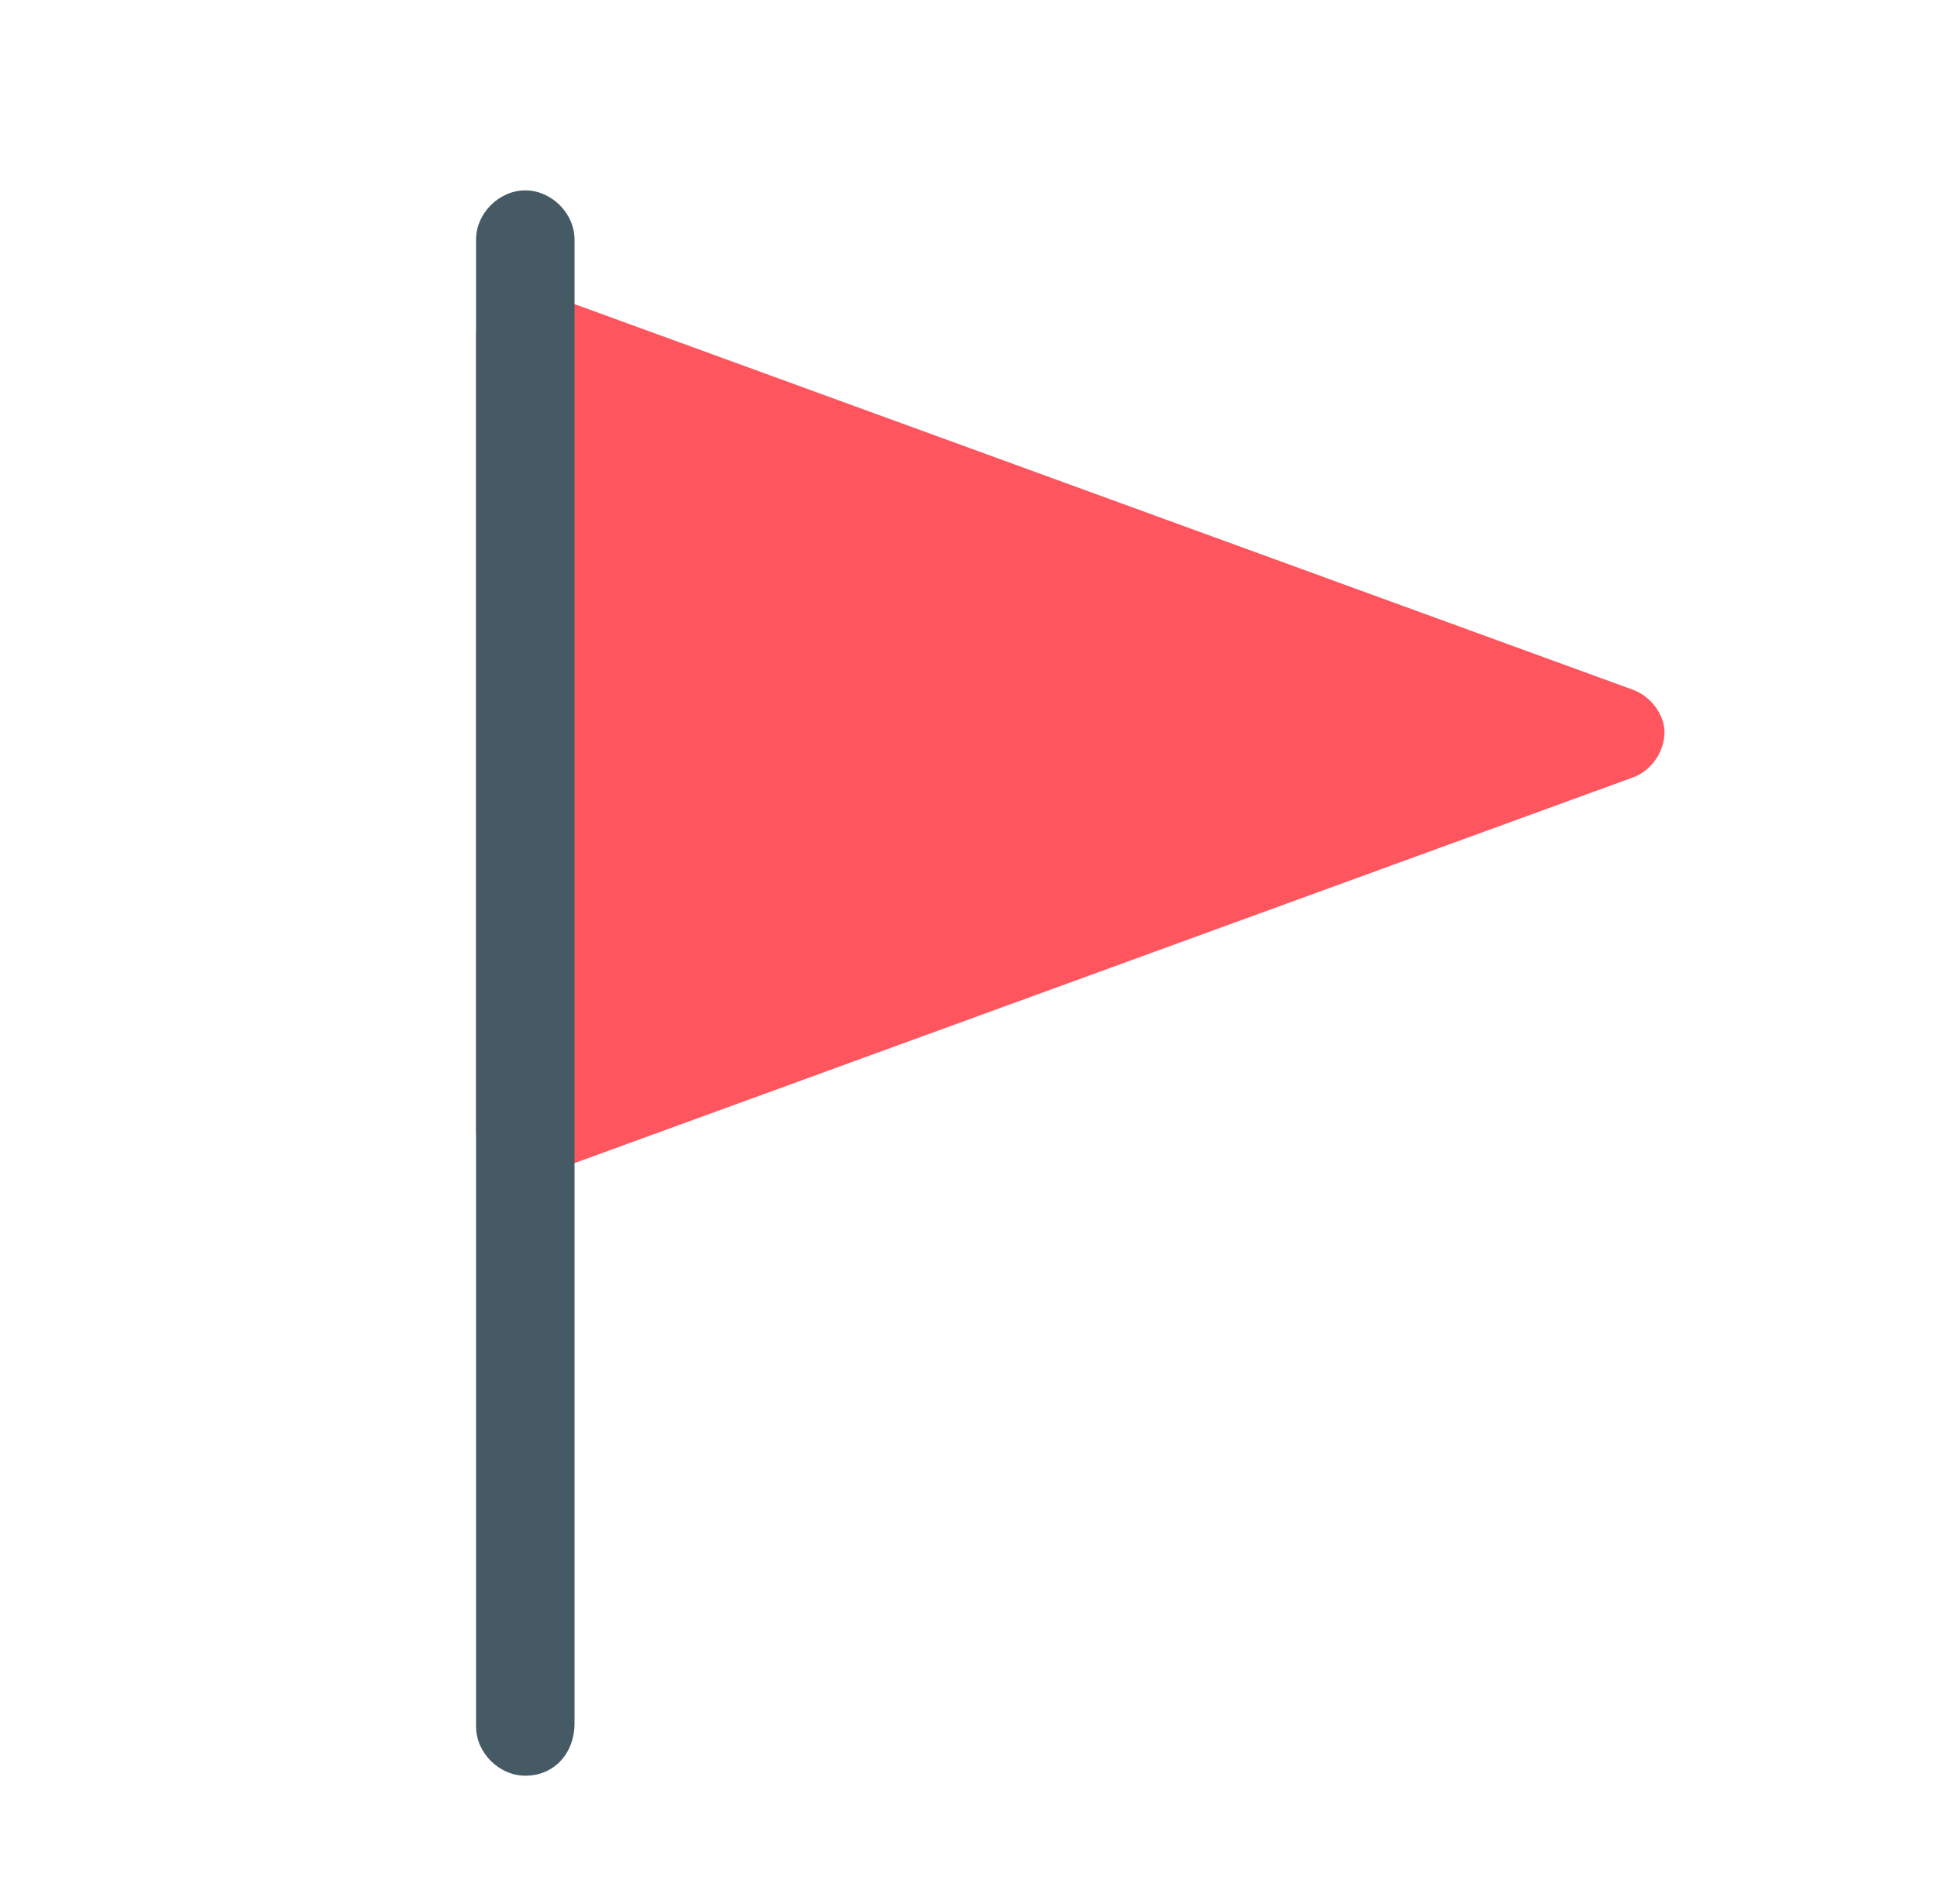 <?xml version="1.0" encoding="utf-8"?>
<!-- Generator: Adobe Illustrator 23.0.0, SVG Export Plug-In . SVG Version: 6.00 Build 0)  -->
<svg version="1.1" id="Livello_1" xmlns="http://www.w3.org/2000/svg" xmlns:xlink="http://www.w3.org/1999/xlink" x="0px" y="0px"
	 viewBox="0 0 59 58" style="enable-background:new 0 0 59 58;" xml:space="preserve">
<style type="text/css">
	.st0{fill:#FF555F;}
	.st1{fill:#455A64;}
</style>
<g>
	<path class="st0" d="M49.7,21L16.5,8.9c-0.5-0.2-1-0.1-1.4,0.2c-0.4,0.3-0.6,0.7-0.6,1.2v24.1c0,0.5,0.2,1,0.6,1.2
		c0.3,0.2,0.6,0.3,0.9,0.3c0.2,0,0.3,0,0.5-0.1l33.2-12.1c0.6-0.2,1-0.8,1-1.4C50.7,21.8,50.3,21.2,49.7,21z"/>
	<path class="st1" d="M16,54.1c-0.8,0-1.5-0.7-1.5-1.5V7.3c0-0.8,0.7-1.5,1.5-1.5c0.8,0,1.5,0.7,1.5,1.5v45.2
		C17.5,53.4,16.9,54.1,16,54.1z"/>
</g>
</svg>
